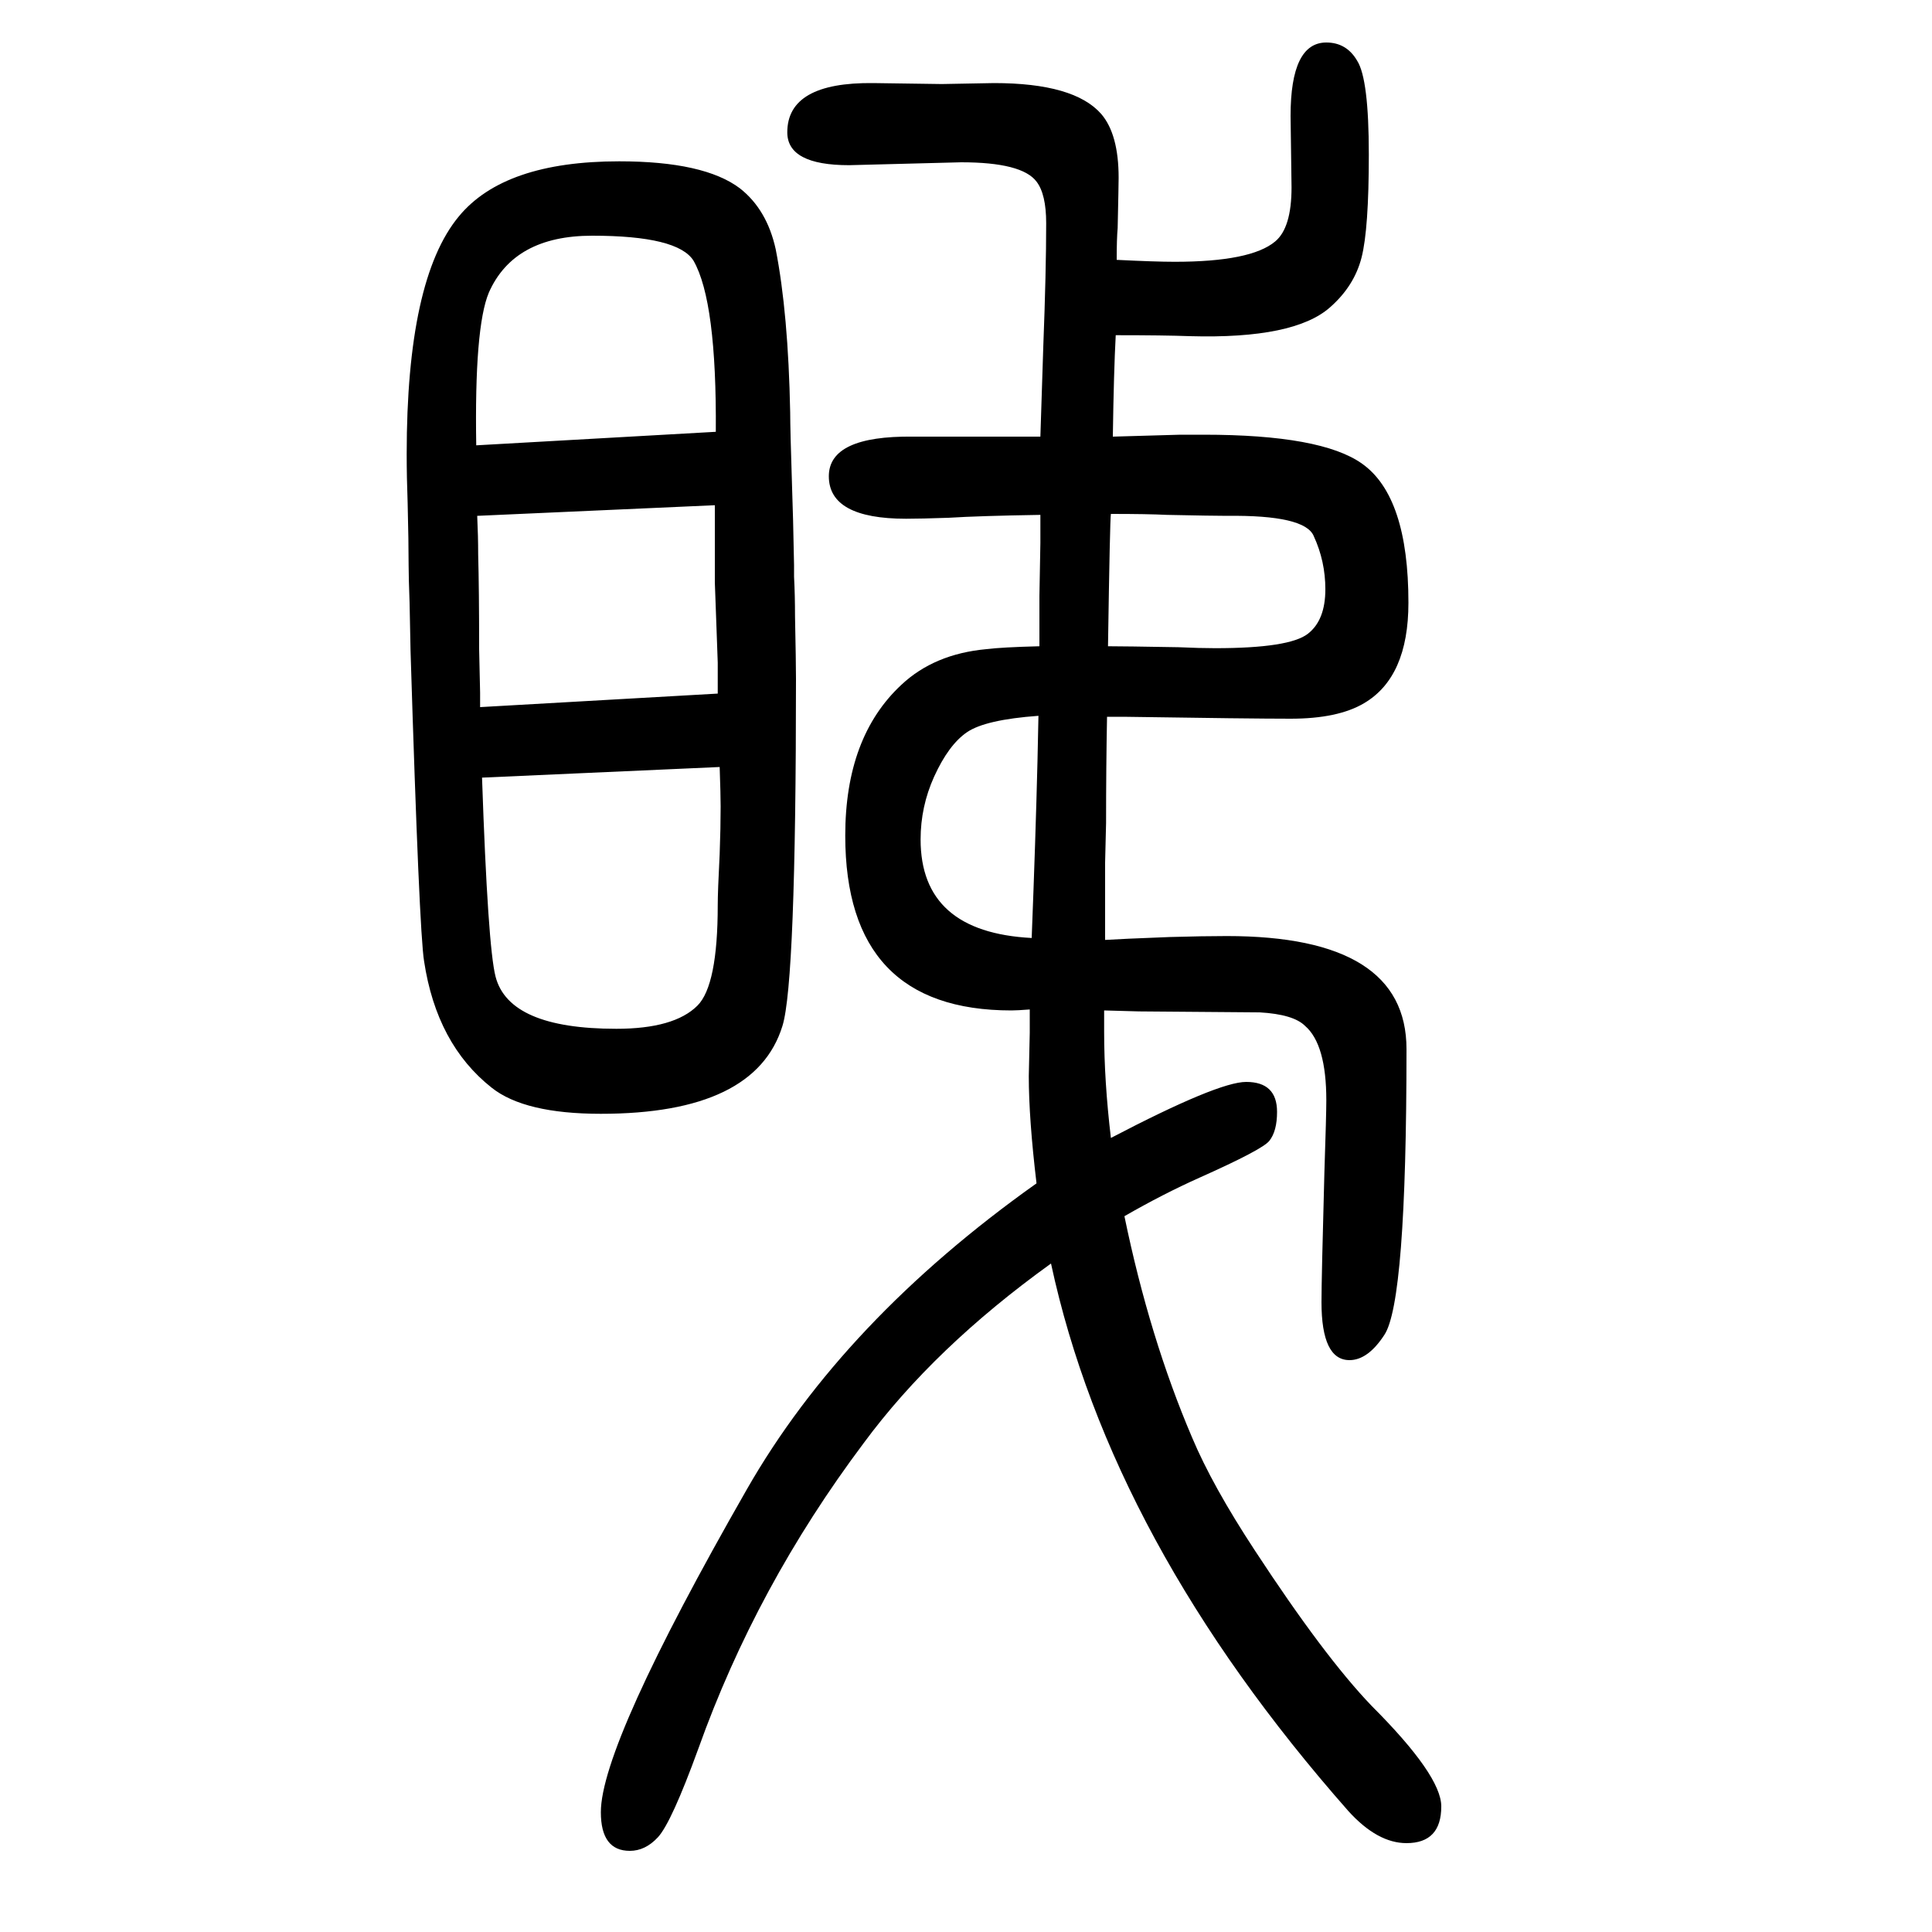 <svg xmlns="http://www.w3.org/2000/svg" xmlns:xlink="http://www.w3.org/1999/xlink" height="100" width="100" version="1.1"><path d="M1066 605q-13 -1 -19 -1q-172 0 -172 181q0 102 58 156q34 32 88 37q16 2 55 3v52l1 55v29q-63 -1 -95 -3q-29 -1 -44 -1q-80 0 -80 44q0 42 87 41h64h68l3 93q3 78 3 128q0 30 -10 43q-15 20 -78 20l-116 -3q-64 0 -64 34q0 52 89 51q63 -1 71 -1l54 1q83 0 111 -32
q18 -21 18 -66q0 -7 -1 -52q-1 -11 -1 -33q40 -2 60 -2q79 0 104 21q17 14 17 56l-1 74q0 76 37 76q21 0 32 -19q12 -19 12 -97q0 -77 -7.5 -106.5t-32.5 -51.5q-37 -33 -145 -30q-27 1 -77 1q-2 -37 -3 -105q34 1 70 2h24q122 0 164 -30q48 -34 48 -144q0 -77 -46 -104
q-27 -16 -76 -16q-42 0 -173 2h-17q-1 -52 -1 -110l-1 -41v-80q15 1 67 3q35 1 59 1q186 0 186 -117q0 -262 -23 -296q-17 -26 -36 -26q-29 0 -29 60q0 24 3 134q2 60 2 75q0 58 -22 77q-12 12 -47 14q-5 0 -125 1l-36 1v-22q0 -51 7 -110q111 58 140 58q32 0 32 -31
q0 -20 -8 -30q-7 -9 -72 -38q-38 -17 -78 -40q26 -126 70 -229q21 -50 65 -117q72 -110 121 -161q72 -72 72 -104q0 -38 -36 -38q-30 0 -60 33q-246 279 -308 567q-121 -87 -194 -186q-111 -148 -171 -316q-28 -77 -42 -92q-13 -14 -29 -14q-30 0 -30 40q0 70 151 334
q100 175 300 317q-8 67 -8 111q0 4 1 45v24zM1068 679q4 102 6 183l1 47q-55 -4 -74 -17t-34 -46q-14 -31 -14 -65q0 -96 115 -102zM1150 1118q-1 -5 -3 -137q16 0 73 -1q22 -1 38 -1q77 0 96 15q18 14 18 46q0 29 -12 55q-9 22 -90 21q-14 0 -62 1q-20 1 -58 1zM823 1012
q1 -48 1 -65q0 -314 -14 -359q-28 -91 -188 -91q-79 0 -113 27q-57 45 -70 131q-5 30 -14 321l-1 50q-1 27 -1 39q0 24 -1 64q-1 27 -1 51q0 181 54 246q47 57 166 57q88 0 125 -28q28 -22 37 -63q13 -66 15 -169q0 -17 2 -79q1 -26 2 -79v-12q1 -19 1 -41zM740 1065v19v14
v29l-246 -11q1 -21 1 -40q1 -36 1 -98l1 -45v-15l246 14v32l-1 28q-1 30 -2 55v18zM745 856l-246 -11q6 -175 14 -206q14 -54 125 -54q60 0 84 24q21 21 21 104q0 14 2 53q1 27 1 49q0 12 -1 41zM493 1189l248 14q1 135 -23 177q-16 26 -105 26q-81 0 -107 -59
q-15 -36 -13 -158z" style="" transform="scale(0.05 -0.05) translate(0 -1650)"/></svg>